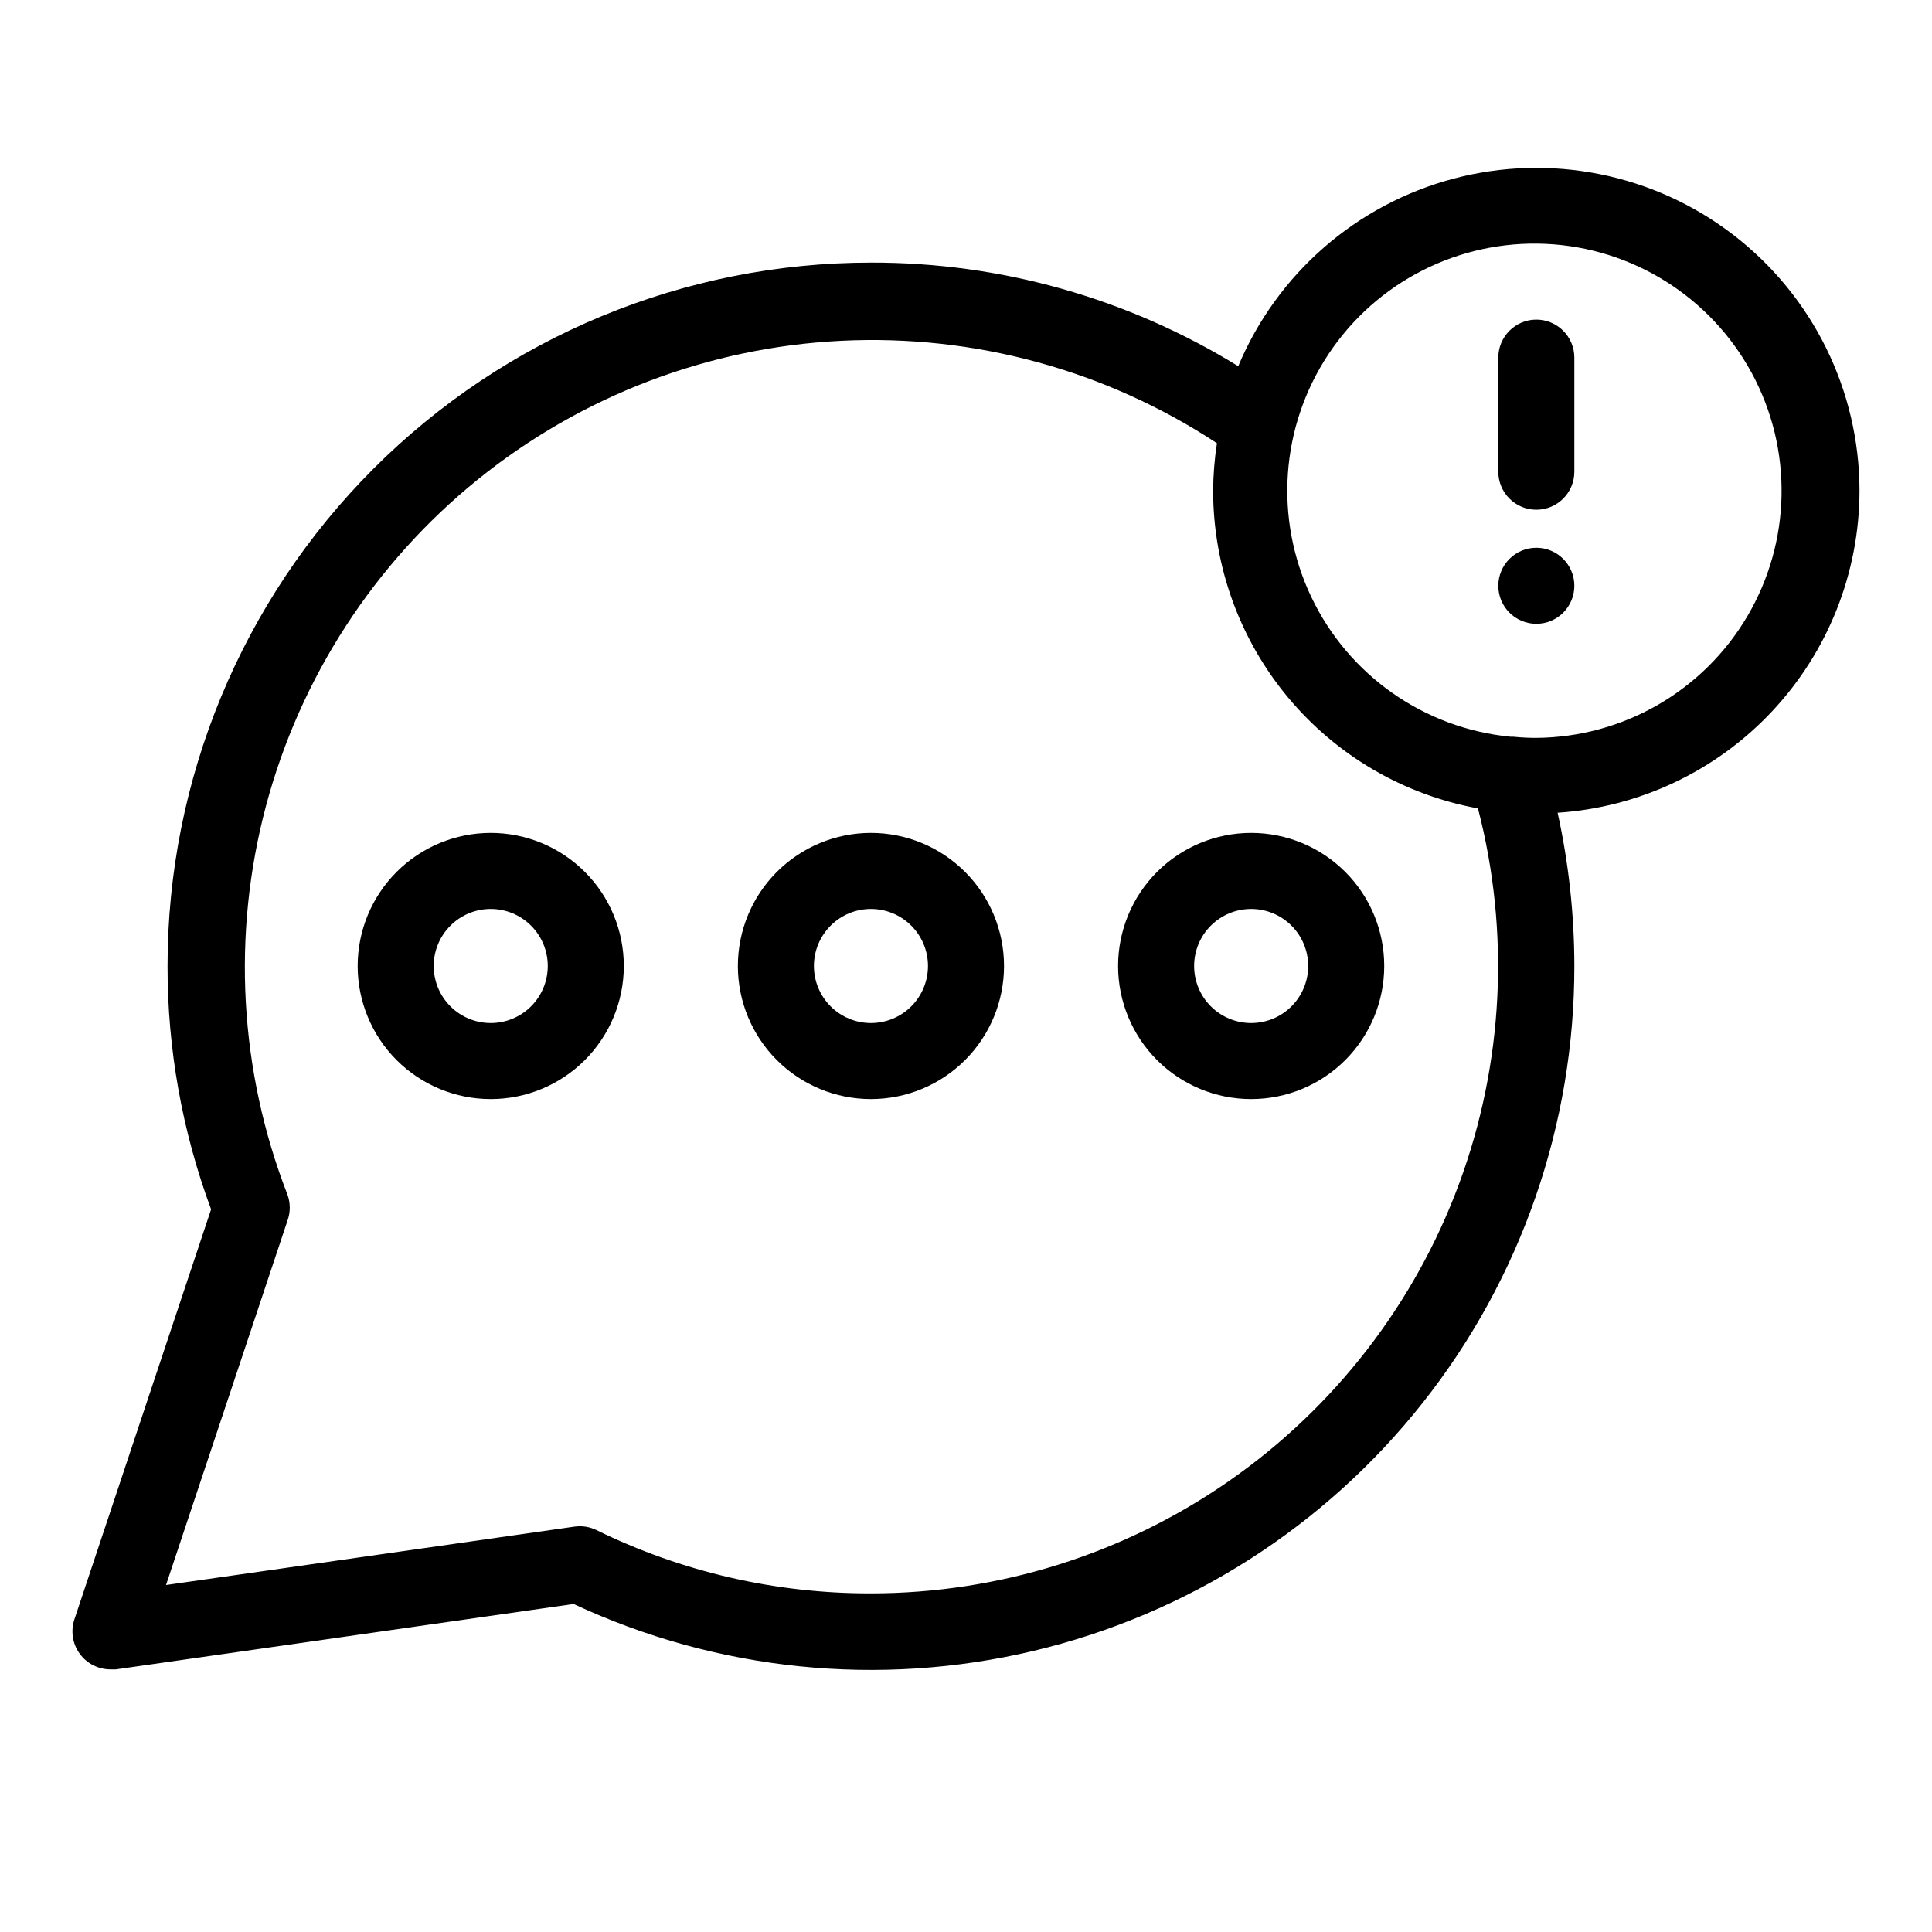 <?xml version="1.0" encoding="UTF-8"?>
<!-- Uploaded to: ICON Repo, www.svgrepo.com, Generator: ICON Repo Mixer Tools -->
<svg fill="#000000" width="800px" height="800px" version="1.1" viewBox="144 144 512 512" xmlns="http://www.w3.org/2000/svg">
 <g>
  <path d="m636.79 274.05c-0.027-26.578-12.391-51.637-33.465-67.828-21.078-16.191-48.473-21.684-74.16-14.863-25.688 6.82-46.754 25.18-57.02 49.691-29.262-18.027-62.969-27.535-97.336-27.457-49.438 0-96.852 19.637-131.81 54.598-34.957 34.957-54.598 82.371-54.598 131.81-0.027 22.012 3.879 43.848 11.539 64.484l-36.227 108.67c-1.02 3.074-0.5 6.453 1.395 9.078 1.898 2.621 4.941 4.176 8.18 4.172h1.41l121.32-17.332v0.004c38.047 17.746 80.973 22.129 121.82 12.438 40.848-9.688 77.23-32.883 103.25-65.828 26.023-32.941 40.164-73.707 40.133-115.69-0.016-13.656-1.5-27.273-4.434-40.609 21.672-1.43 41.988-11.039 56.84-26.887 14.855-15.844 23.133-36.738 23.164-58.457zm-261.98 292.21c-25.215 0.066-50.109-5.676-72.75-16.773-1.812-0.883-3.852-1.199-5.844-0.91l-108.22 15.469 32.195-96.582h-0.004c0.801-2.211 0.801-4.637 0-6.852-12.773-32.855-14.773-68.922-5.711-102.99 9.066-34.066 28.723-64.371 56.137-86.539 27.414-22.164 61.164-35.043 96.375-36.77 35.211-1.73 70.059 7.773 99.512 27.145-0.641 4.172-0.977 8.379-1.008 12.598 0.016 20.023 7.043 39.41 19.863 54.789 12.82 15.379 30.625 25.781 50.32 29.398 8.531 32.871 6.789 67.57-4.988 99.426-11.781 31.855-33.035 59.34-60.902 78.754-27.867 19.414-61.012 29.828-94.977 29.84zm176.33-226.71c-2.035 0-4.07-0.102-6.094-0.305h-0.707c-22.887-2.211-42.938-16.266-52.824-37.027-9.891-20.758-8.168-45.184 4.539-64.348 12.703-19.168 34.527-30.266 57.5-29.246 22.969 1.02 43.723 14.012 54.676 34.23s10.504 44.699-1.188 64.5c-11.691 19.801-32.906 32.02-55.902 32.195z"/>
  <path d="m551.14 228.7c-5.562 0-10.074 4.512-10.074 10.078v30.23-0.004c0 5.566 4.512 10.078 10.074 10.078 5.566 0 10.078-4.512 10.078-10.078v-30.227c0-2.676-1.062-5.238-2.953-7.125-1.891-1.891-4.453-2.953-7.125-2.953z"/>
  <path d="m561.22 299.24c0 5.562-4.512 10.074-10.078 10.074-5.562 0-10.074-4.512-10.074-10.074 0-5.566 4.512-10.078 10.074-10.078 5.566 0 10.078 4.512 10.078 10.078"/>
  <path d="m274.05 364.73c-9.355 0-18.324 3.719-24.938 10.332s-10.328 15.582-10.328 24.938c0 9.352 3.715 18.32 10.328 24.938 6.613 6.613 15.582 10.328 24.938 10.328 9.352 0 18.324-3.715 24.938-10.328 6.613-6.617 10.328-15.586 10.328-24.938 0-9.355-3.715-18.324-10.328-24.938s-15.586-10.332-24.938-10.332zm0 50.383c-4.008 0-7.856-1.594-10.688-4.426-2.836-2.836-4.426-6.68-4.426-10.688 0-4.012 1.59-7.856 4.426-10.688 2.832-2.836 6.68-4.43 10.688-4.43s7.852 1.594 10.688 4.43c2.832 2.832 4.426 6.676 4.426 10.688 0 4.008-1.594 7.852-4.426 10.688-2.836 2.832-6.68 4.426-10.688 4.426z"/>
  <path d="m374.81 364.73c-9.355 0-18.324 3.719-24.938 10.332-6.613 6.613-10.328 15.582-10.328 24.938 0 9.352 3.715 18.32 10.328 24.938 6.613 6.613 15.582 10.328 24.938 10.328 9.352 0 18.324-3.715 24.938-10.328 6.613-6.617 10.328-15.586 10.328-24.938 0-9.355-3.715-18.324-10.328-24.938-6.613-6.613-15.586-10.332-24.938-10.332zm0 50.383c-4.008 0-7.852-1.594-10.688-4.426-2.836-2.836-4.426-6.68-4.426-10.688 0-4.012 1.59-7.856 4.426-10.688 2.836-2.836 6.68-4.43 10.688-4.43 4.008 0 7.852 1.594 10.688 4.43 2.832 2.832 4.426 6.676 4.426 10.688 0 4.008-1.594 7.852-4.426 10.688-2.836 2.832-6.68 4.426-10.688 4.426z"/>
  <path d="m475.57 364.73c-9.355 0-18.324 3.719-24.938 10.332-6.613 6.613-10.328 15.582-10.328 24.938 0 9.352 3.715 18.32 10.328 24.938 6.613 6.613 15.582 10.328 24.938 10.328 9.352 0 18.324-3.715 24.938-10.328 6.613-6.617 10.328-15.586 10.328-24.938 0-9.355-3.715-18.324-10.328-24.938-6.613-6.613-15.586-10.332-24.938-10.332zm0 50.383c-4.008 0-7.852-1.594-10.688-4.426-2.836-2.836-4.426-6.68-4.426-10.688 0-4.012 1.59-7.856 4.426-10.688 2.836-2.836 6.68-4.43 10.688-4.43 4.008 0 7.852 1.594 10.688 4.43 2.836 2.832 4.426 6.676 4.426 10.688 0 4.008-1.59 7.852-4.426 10.688-2.836 2.832-6.68 4.426-10.688 4.426z"/>
 </g>
</svg>